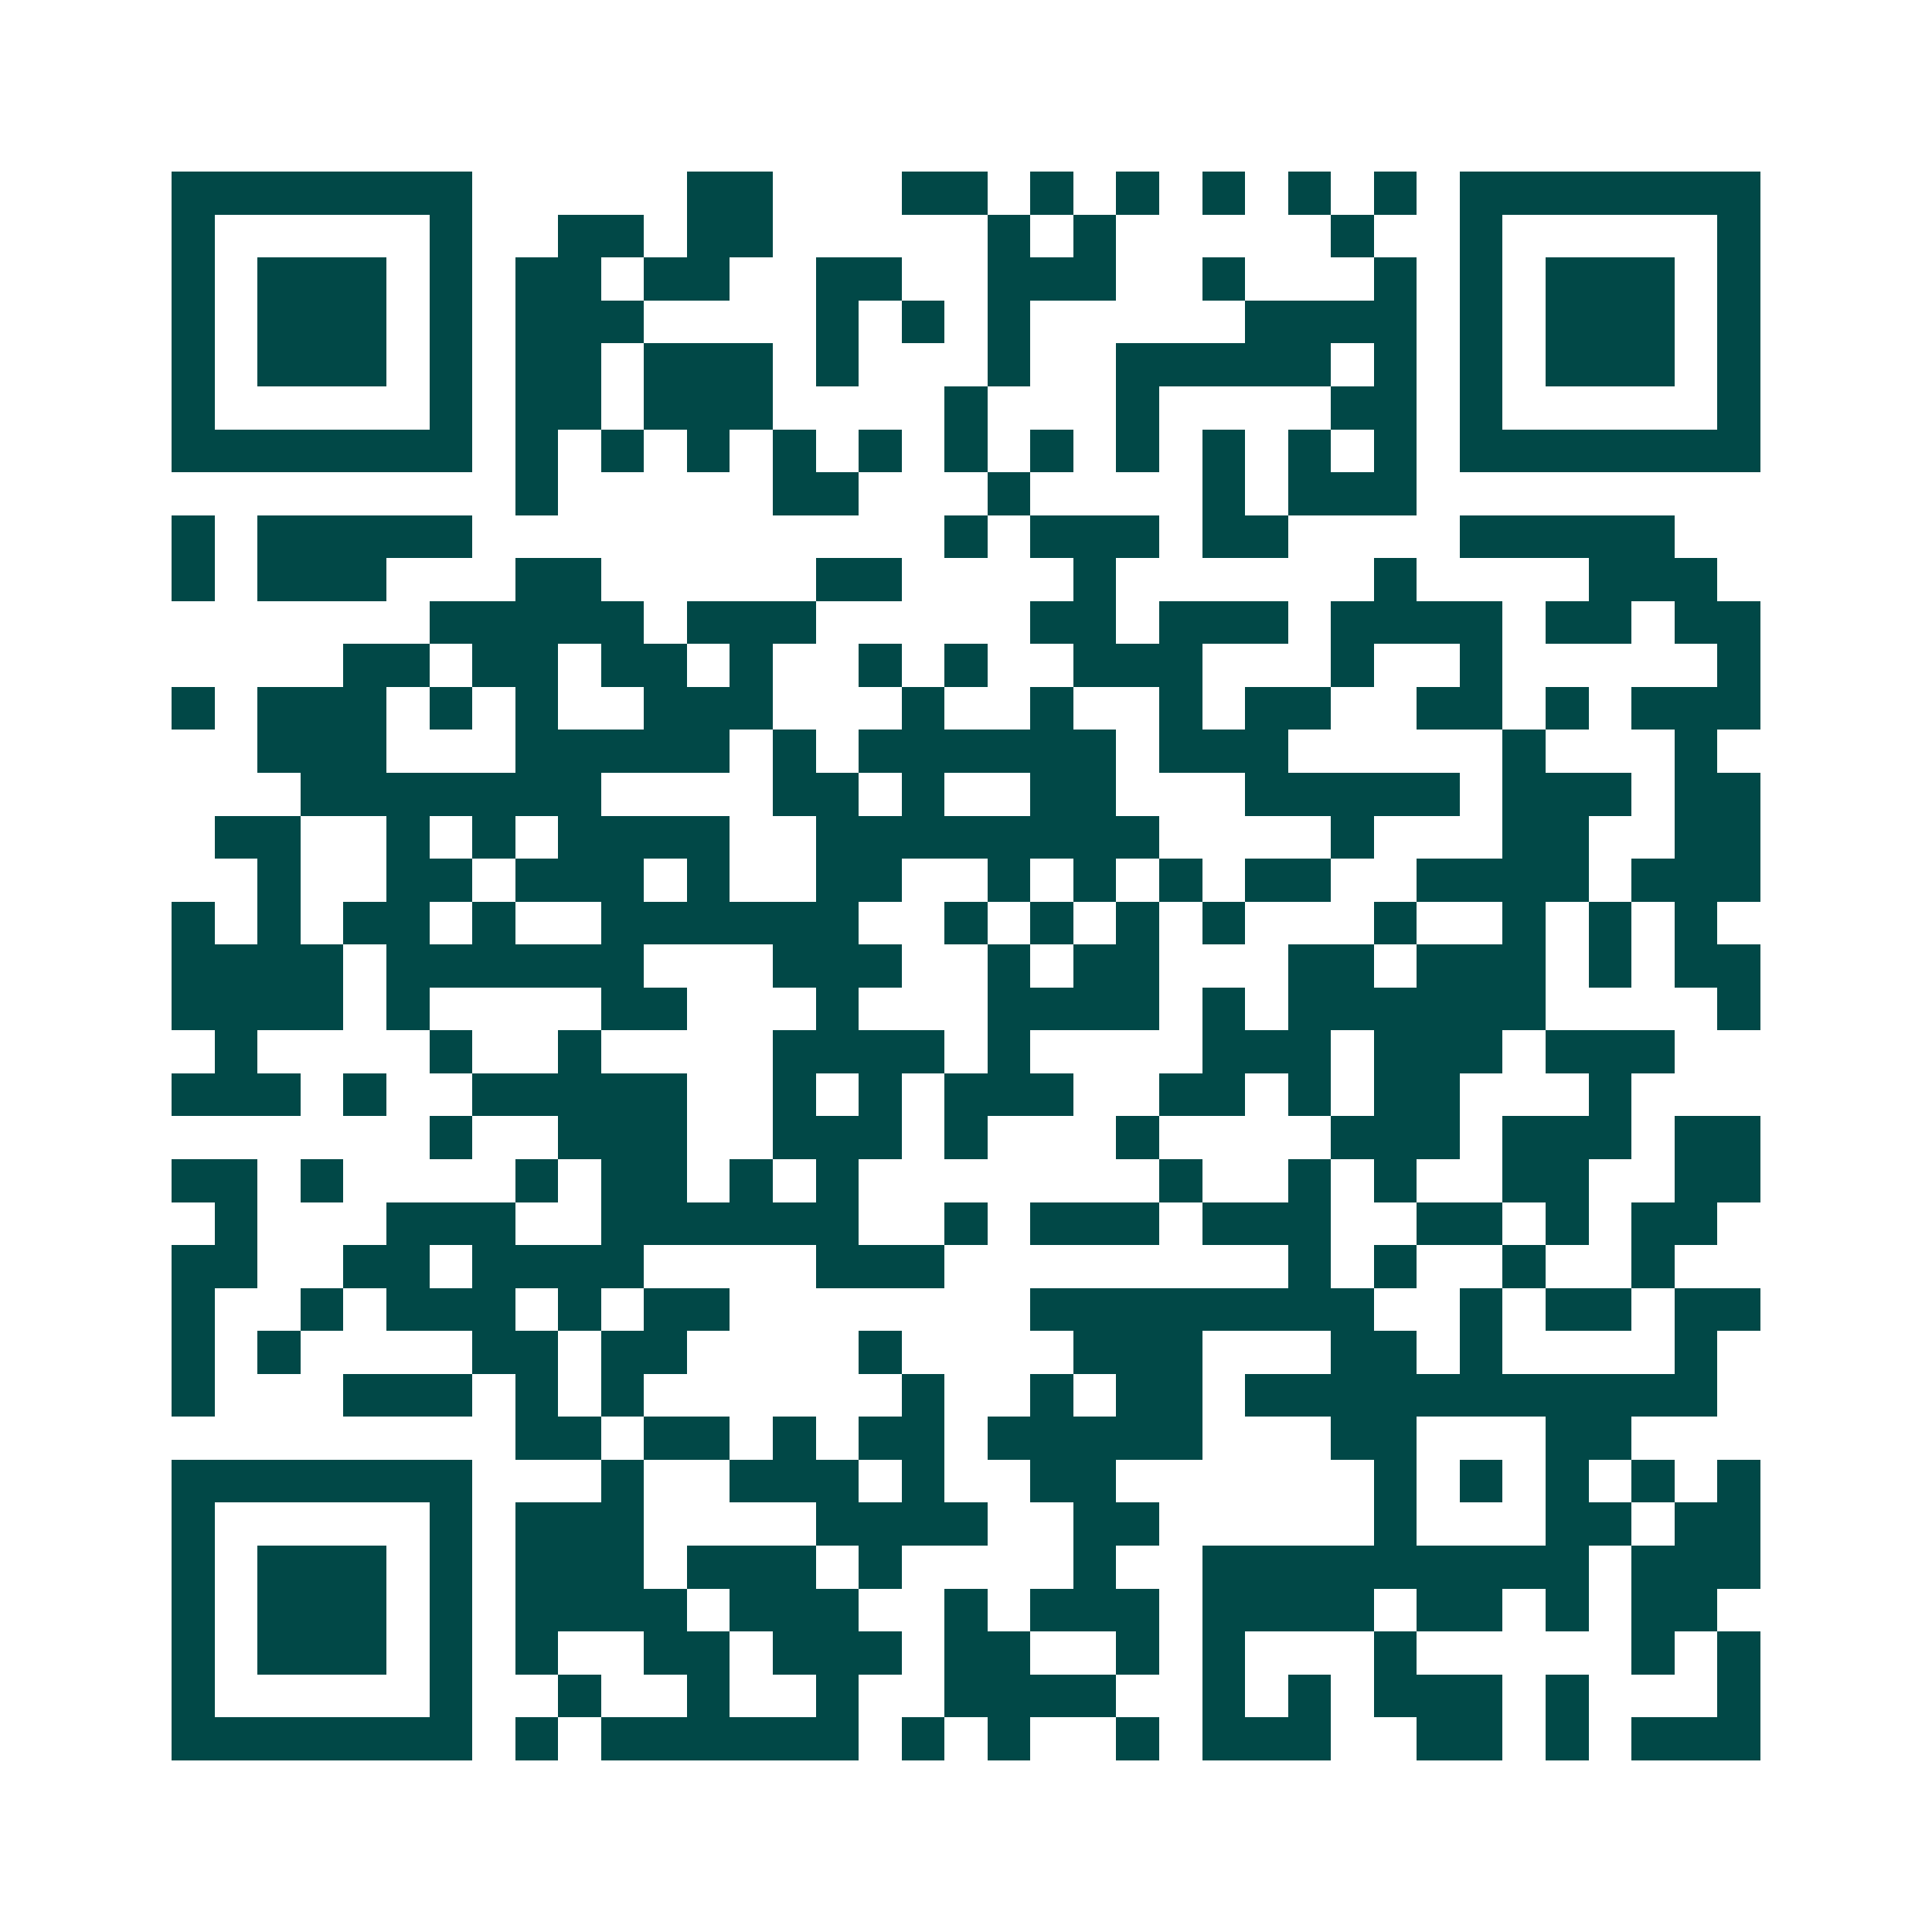 <svg xmlns="http://www.w3.org/2000/svg" width="200" height="200" viewBox="0 0 45 45" shape-rendering="crispEdges"><path fill="#ffffff" d="M0 0h45v45H0z"/><path stroke="#014847" d="M4 4.5h7m5 0h2m3 0h2m1 0h1m1 0h1m1 0h1m1 0h1m1 0h1m1 0h7M4 5.5h1m5 0h1m2 0h2m1 0h2m5 0h1m1 0h1m5 0h1m2 0h1m5 0h1M4 6.5h1m1 0h3m1 0h1m1 0h2m1 0h2m2 0h2m2 0h3m2 0h1m3 0h1m1 0h1m1 0h3m1 0h1M4 7.5h1m1 0h3m1 0h1m1 0h3m4 0h1m1 0h1m1 0h1m5 0h4m1 0h1m1 0h3m1 0h1M4 8.5h1m1 0h3m1 0h1m1 0h2m1 0h3m1 0h1m3 0h1m2 0h5m1 0h1m1 0h1m1 0h3m1 0h1M4 9.5h1m5 0h1m1 0h2m1 0h3m4 0h1m3 0h1m4 0h2m1 0h1m5 0h1M4 10.5h7m1 0h1m1 0h1m1 0h1m1 0h1m1 0h1m1 0h1m1 0h1m1 0h1m1 0h1m1 0h1m1 0h1m1 0h7M12 11.5h1m5 0h2m3 0h1m4 0h1m1 0h3M4 12.5h1m1 0h5m11 0h1m1 0h3m1 0h2m4 0h5M4 13.5h1m1 0h3m3 0h2m5 0h2m4 0h1m6 0h1m4 0h3M10 14.5h5m1 0h3m5 0h2m1 0h3m1 0h4m1 0h2m1 0h2M8 15.5h2m1 0h2m1 0h2m1 0h1m2 0h1m1 0h1m2 0h3m3 0h1m2 0h1m5 0h1M4 16.5h1m1 0h3m1 0h1m1 0h1m2 0h3m3 0h1m2 0h1m2 0h1m1 0h2m2 0h2m1 0h1m1 0h3M6 17.5h3m3 0h5m1 0h1m1 0h6m1 0h3m5 0h1m3 0h1M7 18.5h7m4 0h2m1 0h1m2 0h2m3 0h5m1 0h3m1 0h2M5 19.5h2m2 0h1m1 0h1m1 0h4m2 0h8m4 0h1m3 0h2m2 0h2M6 20.5h1m2 0h2m1 0h3m1 0h1m2 0h2m2 0h1m1 0h1m1 0h1m1 0h2m2 0h4m1 0h3M4 21.5h1m1 0h1m1 0h2m1 0h1m2 0h6m2 0h1m1 0h1m1 0h1m1 0h1m3 0h1m2 0h1m1 0h1m1 0h1M4 22.5h4m1 0h6m3 0h3m2 0h1m1 0h2m3 0h2m1 0h3m1 0h1m1 0h2M4 23.5h4m1 0h1m4 0h2m3 0h1m3 0h4m1 0h1m1 0h6m4 0h1M5 24.5h1m4 0h1m2 0h1m4 0h4m1 0h1m4 0h3m1 0h3m1 0h3M4 25.5h3m1 0h1m2 0h5m2 0h1m1 0h1m1 0h3m2 0h2m1 0h1m1 0h2m3 0h1M10 26.5h1m2 0h3m2 0h3m1 0h1m3 0h1m4 0h3m1 0h3m1 0h2M4 27.5h2m1 0h1m4 0h1m1 0h2m1 0h1m1 0h1m7 0h1m2 0h1m1 0h1m2 0h2m2 0h2M5 28.5h1m3 0h3m2 0h6m2 0h1m1 0h3m1 0h3m2 0h2m1 0h1m1 0h2M4 29.5h2m2 0h2m1 0h4m4 0h3m8 0h1m1 0h1m2 0h1m2 0h1M4 30.5h1m2 0h1m1 0h3m1 0h1m1 0h2m7 0h8m2 0h1m1 0h2m1 0h2M4 31.5h1m1 0h1m4 0h2m1 0h2m4 0h1m4 0h3m3 0h2m1 0h1m4 0h1M4 32.5h1m3 0h3m1 0h1m1 0h1m6 0h1m2 0h1m1 0h2m1 0h11M12 33.5h2m1 0h2m1 0h1m1 0h2m1 0h5m3 0h2m3 0h2M4 34.5h7m3 0h1m2 0h3m1 0h1m2 0h2m6 0h1m1 0h1m1 0h1m1 0h1m1 0h1M4 35.5h1m5 0h1m1 0h3m4 0h4m2 0h2m5 0h1m3 0h2m1 0h2M4 36.5h1m1 0h3m1 0h1m1 0h3m1 0h3m1 0h1m4 0h1m2 0h9m1 0h3M4 37.5h1m1 0h3m1 0h1m1 0h4m1 0h3m2 0h1m1 0h3m1 0h4m1 0h2m1 0h1m1 0h2M4 38.5h1m1 0h3m1 0h1m1 0h1m2 0h2m1 0h3m1 0h2m2 0h1m1 0h1m3 0h1m5 0h1m1 0h1M4 39.5h1m5 0h1m2 0h1m2 0h1m2 0h1m2 0h4m2 0h1m1 0h1m1 0h3m1 0h1m3 0h1M4 40.5h7m1 0h1m1 0h6m1 0h1m1 0h1m2 0h1m1 0h3m2 0h2m1 0h1m1 0h3"/></svg>
